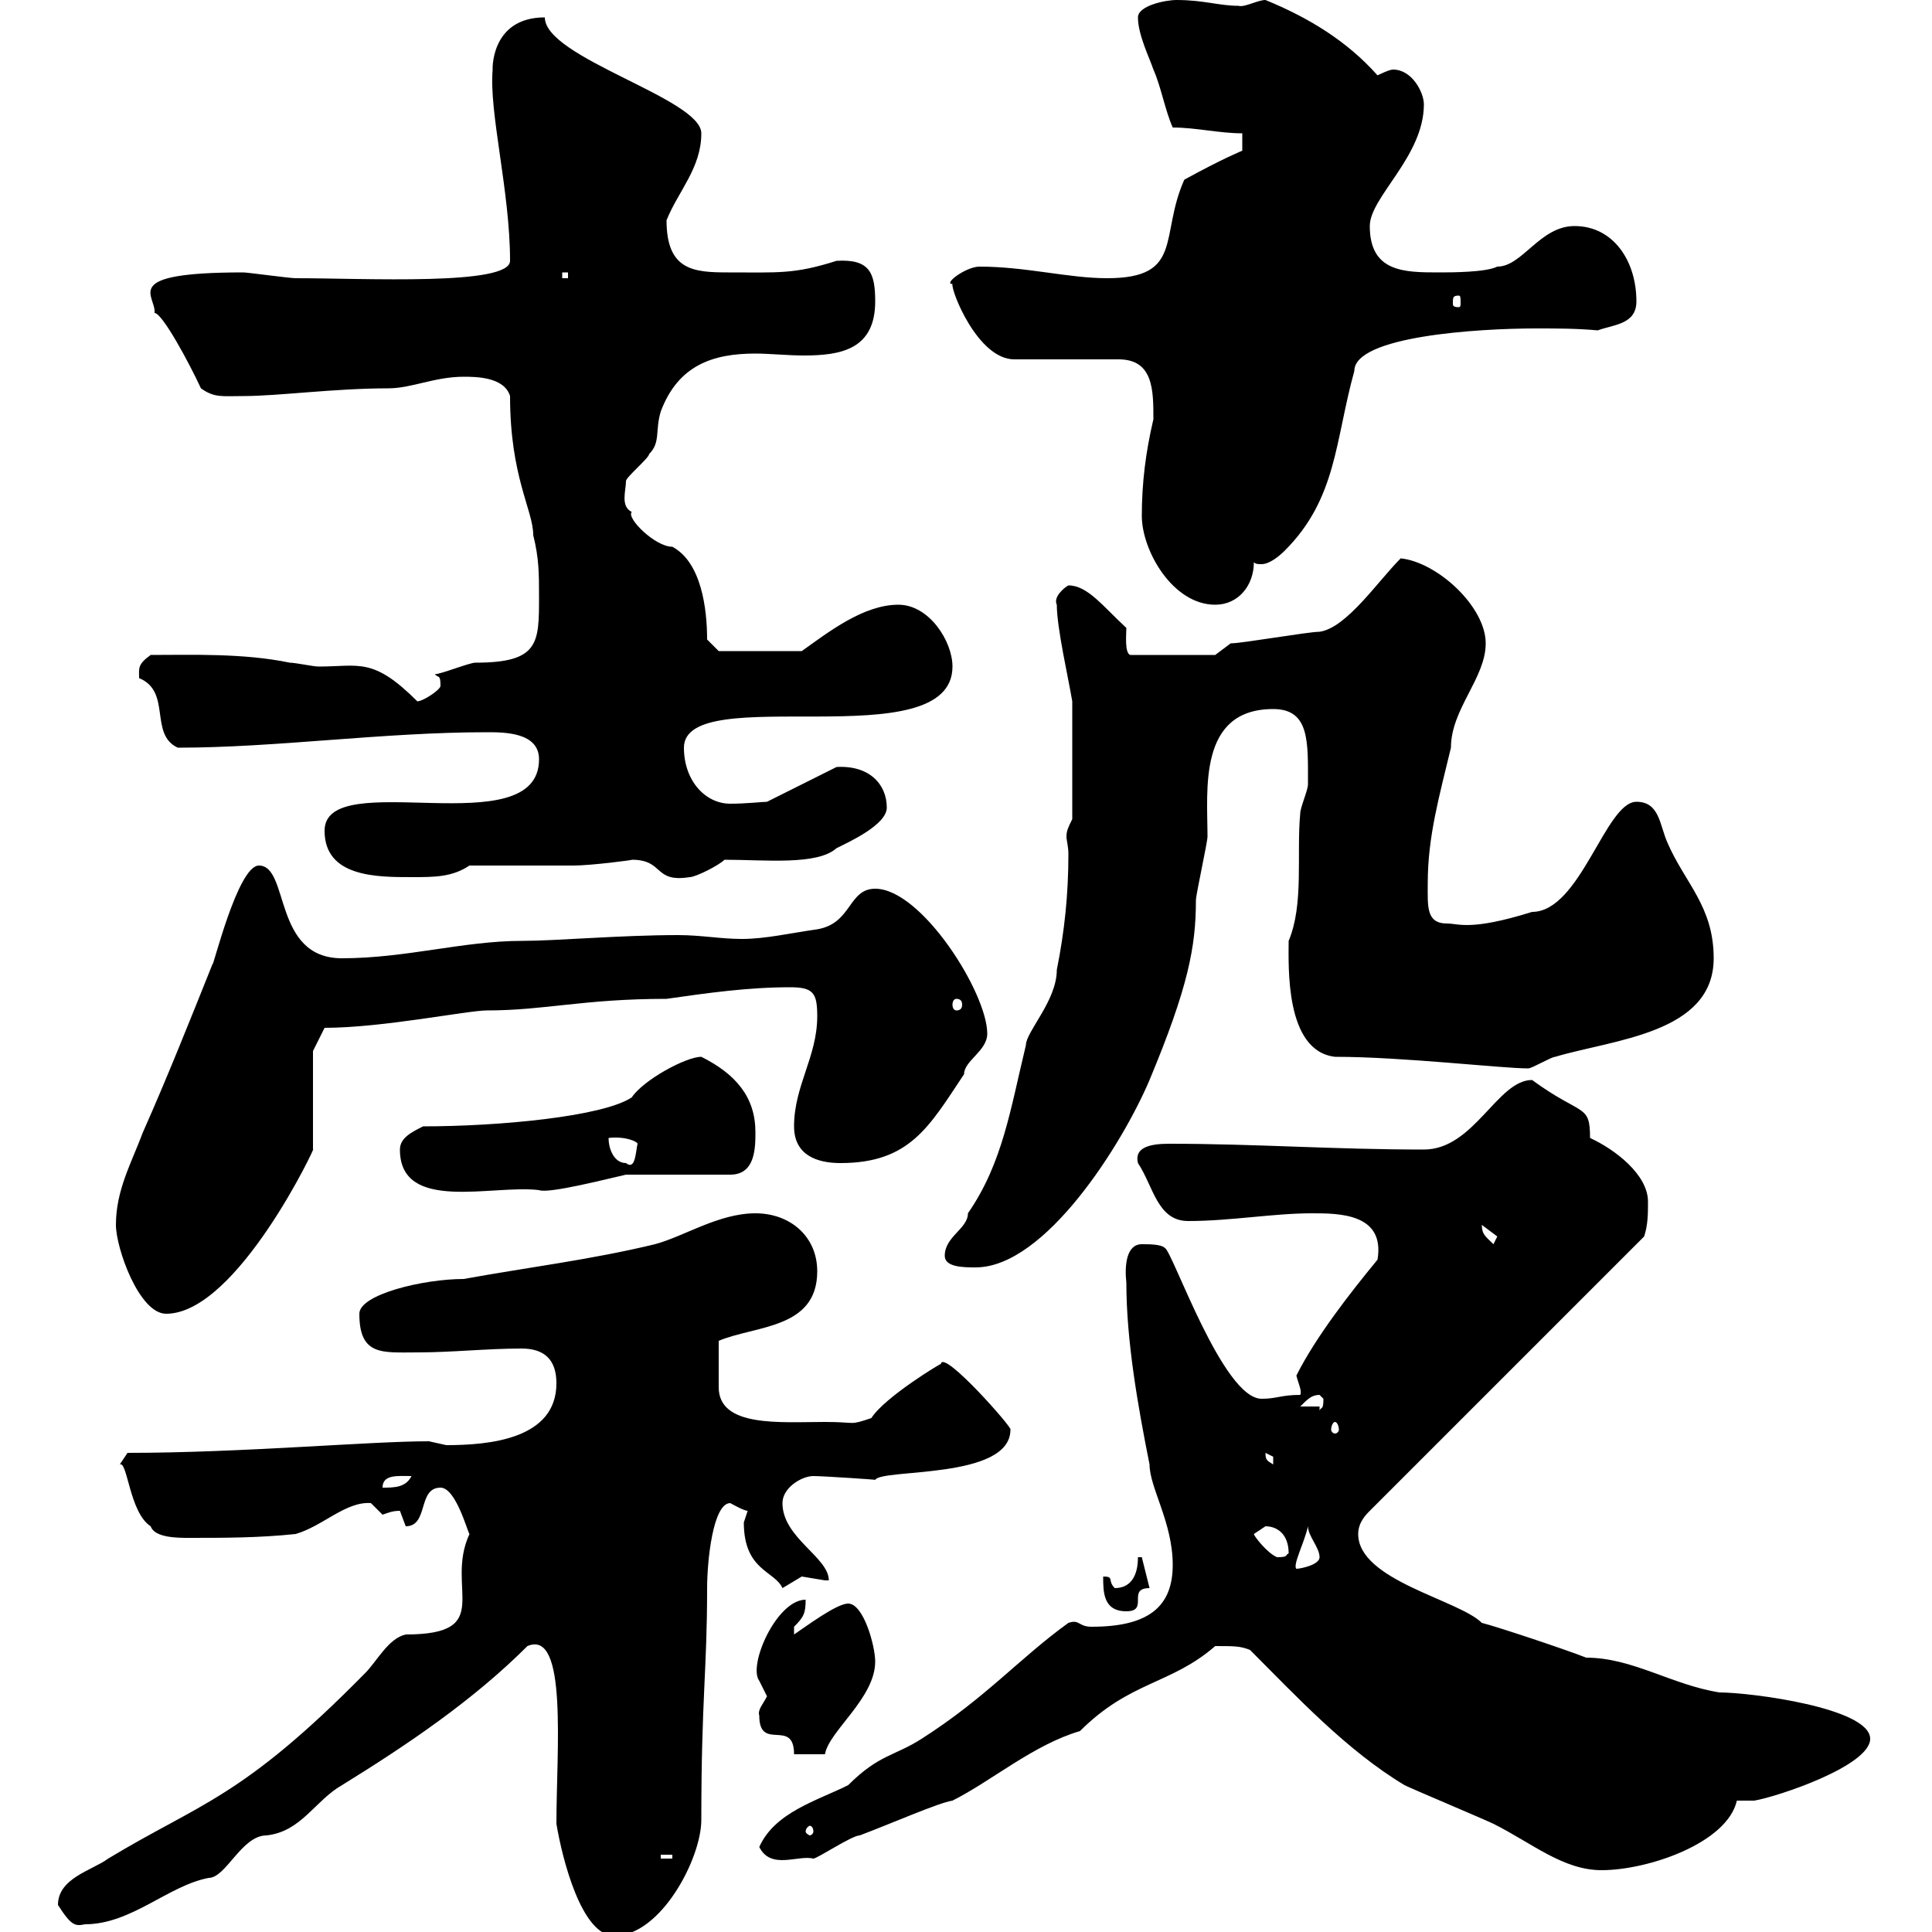 <svg xmlns="http://www.w3.org/2000/svg" xmlns:xlink="http://www.w3.org/1999/xlink" width="300" height="300"><path d="M86.40 283.20C87.30 288.60 90.30 300.60 95.40 300.60C102.60 300.60 108.90 288.60 108.90 282.60C108.90 263.70 109.80 259.50 109.80 246.60C109.80 242.40 110.70 233.40 113.40 233.40C113.40 233.40 115.50 234.60 116.10 234.60C116.10 234.60 115.50 236.40 115.50 236.40C115.50 243.90 120.30 243.90 121.50 246.60C121.50 246.60 124.50 244.80 124.50 244.80C124.50 244.80 128.10 245.40 128.10 245.40C128.10 245.40 128.70 245.40 128.70 245.40C128.70 241.80 121.50 238.80 121.50 233.40C121.50 231 124.50 229.20 126.30 229.20C127.80 229.20 136.80 229.80 135.90 229.80C136.80 228 156.90 229.80 156.90 222C157.50 222 146.40 209.40 146.10 211.80C146.40 211.50 137.40 216.90 135.30 220.20C131.70 221.40 133.20 220.80 128.10 220.80C121.20 220.80 111.60 221.70 111.60 215.40C111.60 213.30 111.60 210.90 111.60 208.20C117.30 205.80 126.90 206.40 126.90 197.40C126.90 192 122.70 188.40 117.30 188.40C111.60 188.40 106.20 192 101.70 193.20C91.80 195.60 81.90 196.80 72 198.60C65.70 198.60 55.80 201 55.80 204C55.80 210.60 59.40 210 64.80 210C70.20 210 75.60 209.40 81 209.40C84.60 209.40 86.40 211.20 86.40 214.80C86.40 223.50 75.90 224.40 69.30 224.40C69.30 224.40 66.60 223.80 66.60 223.80C57.30 223.80 37.50 225.60 19.80 225.60C19.80 225.60 18.60 227.40 18.60 227.40C19.80 226.80 20.10 234.90 23.40 237C24 238.80 27.60 238.80 29.40 238.80C34.80 238.80 40.20 238.80 45.90 238.20C50.10 237 53.70 233.10 57.60 233.40C57.60 233.40 59.40 235.20 59.40 235.20C60.30 234.90 60.90 234.60 62.10 234.60C62.10 234.60 63 237 63 237C66.60 237 64.80 231 68.40 231C70.80 231 72.60 237.90 72.90 238.20C69 246.60 77.10 253.80 63 253.80C60.30 254.40 58.50 258 56.70 259.80C37.50 279.30 31.20 279.90 16.80 288.60C14.40 290.40 9 291.60 9 295.80C11.10 299.10 11.70 299.10 13.20 298.80C20.40 298.80 26.10 292.80 32.40 291.60C35.10 291.60 37.50 285 41.40 285C46.80 284.40 48.90 279.60 53.10 277.20C63.30 270.90 73.50 264 81.90 255.60C88.20 252.90 86.40 271.80 86.40 283.20ZM194.10 256.20C201.30 263.40 209.10 271.80 218.10 277.20C219.30 277.80 230.70 282.60 231.90 283.20C237.90 286.20 242.70 290.40 248.70 290.40C255.90 290.40 268.20 286.20 269.70 279.60C269.70 279.60 272.40 279.60 272.40 279.60C276 279 290.40 274.20 290.40 270C290.40 265.20 271.80 262.80 267 262.80C259.50 261.60 253.50 257.40 246.30 257.40C243.30 256.20 232.50 252.60 230.10 252C226.50 248.40 210.90 245.40 210.90 238.20C210.90 236.40 212.10 235.20 212.70 234.60C224.70 222.60 253.50 193.80 255.30 192C255.90 190.20 255.90 188.40 255.90 186.60C255.90 182.40 250.80 178.50 246.90 176.70C246.90 171.30 245.70 173.40 237.90 167.70C232.50 167.70 228.90 178.50 221.10 178.50C207 178.50 195 177.60 181.50 177.60C178.50 177.60 176.10 178.20 176.70 180.60C179.10 184.20 179.70 189.60 184.50 189.60C191.10 189.60 197.70 188.40 203.70 188.40C207.90 188.40 215.10 188.40 213.90 195.60C209.70 200.70 204.30 207.60 201.30 213.60C201.60 214.80 202.20 216 201.90 216.60C198.90 216.60 198.30 217.20 195.90 217.20C189.90 217.20 182.10 194.40 180.90 193.80C180.30 193.20 178.50 193.20 177.30 193.20C174.90 193.20 174.60 196.50 174.90 199.20C174.90 208.20 176.70 218.40 178.50 227.40C178.50 231 182.10 236.40 182.10 243C182.10 249.60 178.20 252.60 169.50 252.60C167.40 252.60 167.70 251.40 165.90 252C158.40 257.40 153 263.70 143.10 270C138.90 272.70 136.50 272.40 131.70 277.20C126.90 279.60 120.30 281.40 117.90 286.80C119.70 290.40 123.90 288 126.30 288.60C126.90 288.60 132.30 285 133.50 285C138.30 283.20 145.80 279.90 147.90 279.60C153.90 276.60 160.50 270.90 167.70 268.80C175.50 261 181.80 261.60 188.70 255.60C191.70 255.60 192.60 255.60 194.10 256.20ZM102.60 288L104.40 288L104.40 288.60L102.60 288.60ZM126.30 284.40C126.30 284.70 126 285 125.70 285C125.70 285 125.10 284.70 125.10 284.40C125.10 283.80 125.70 283.50 125.70 283.50C126 283.50 126.30 283.80 126.30 284.40ZM117.90 266.40C117.90 272.10 123.30 266.70 123.30 272.40L128.10 272.40C128.70 268.80 135.90 263.70 135.90 258C135.90 255.60 134.10 249 131.70 249C129.90 249 125.10 252.60 123.30 253.80C123.30 253.80 123.30 253.80 123.30 252.60C124.80 251.10 125.10 250.50 125.10 248.40C120.60 248.40 116.10 258.60 117.90 261C117.90 261 119.10 263.40 119.10 263.40C118.50 264.60 117.60 265.50 117.90 266.40ZM171.30 244.80C171.30 247.20 171.30 250.20 174.90 250.20C178.50 250.20 174.90 246.60 178.50 246.60L177.30 241.80L176.70 241.80C176.70 244.80 175.50 246.60 173.10 246.60C171.90 245.40 173.10 244.80 171.30 244.80ZM203.10 237C203.10 238.50 204.90 240.30 204.90 241.80C204.90 243 201.90 243.60 201.30 243.60C200.70 243 202.50 239.70 203.10 237ZM194.70 238.20C194.70 238.20 196.50 237 196.50 237C198.30 237 200.10 238.20 200.10 241.20C199.50 241.50 200.10 241.80 198.30 241.80C196.80 241.20 194.70 238.50 194.70 238.20ZM63.90 229.20C63 231 61.20 231 59.40 231C59.40 228.90 61.80 229.20 63.90 229.20ZM196.50 225.60C196.50 225.60 197.70 226.20 197.70 226.20C197.70 227.40 197.70 227.40 197.70 227.40C196.80 226.80 196.50 226.80 196.50 225.60ZM207.30 220.80C207.60 220.80 207.90 221.40 207.90 222C207.90 222.30 207.60 222.60 207.30 222.60C207 222.60 206.70 222.30 206.70 222C206.70 221.40 207 220.80 207.30 220.80ZM204.90 218.40L201.90 218.40C203.10 217.20 203.70 216.60 204.90 216.60C204.90 216.60 205.50 217.20 205.50 217.20C205.50 219 205.20 218.40 204.90 219ZM18 190.20C18 193.80 21.60 204 25.80 204C36.90 204 49.50 177 48.60 178.50L48.60 163.20L50.40 159.60C59.40 159.60 72.60 156.90 75.60 156.90C84.60 156.90 90.60 155.10 103.50 155.10C109.80 154.20 116.10 153.30 122.70 153.30C126.30 153.30 126.90 154.20 126.90 157.80C126.90 164.10 123.30 168.60 123.30 174.90C123.30 179.40 126.90 180.60 130.50 180.60C141.30 180.60 144.30 174.90 149.70 166.80C149.70 164.70 153.30 163.20 153.30 160.50C153.30 154.20 143.10 138 135.90 138C131.70 138 132.30 143.40 126.90 144.30C122.70 144.90 118.80 145.80 115.20 145.80C111.90 145.80 108.90 145.20 105.30 145.20C96.30 145.20 86.40 146.10 81 146.10C72 146.10 63 148.80 53.10 148.80C42.30 148.80 45 134.40 40.20 134.40C36.90 134.40 33 150.60 33 149.70C29.40 158.70 25.80 167.70 22.20 175.80C20.40 180.60 18 184.80 18 190.20ZM146.70 195C146.70 196.80 149.70 196.80 151.50 196.80C162.30 196.80 174.30 177.60 178.50 167.70C184.50 153.30 185.70 147 185.70 139.80C185.70 138.90 187.50 130.80 187.50 129.90C187.50 122.70 186 110.10 197.70 110.10C203.40 110.10 203.10 115.20 203.10 121.80C203.10 122.70 201.90 125.40 201.90 126.30C201.30 132.60 202.50 140.40 200.10 146.10C200.10 150 199.50 163.20 207.30 164.10C217.80 164.10 233.10 165.90 237.30 165.90C237.90 165.90 240.90 164.10 241.50 164.10C250.50 161.40 266.10 160.50 266.10 148.80C266.10 140.70 261.60 137.10 258.90 130.80C257.70 128.10 257.70 124.50 254.10 124.50C249.30 124.50 245.40 141.60 237.90 141.60C228.30 144.60 226.50 143.40 224.70 143.40C221.40 143.40 221.70 140.70 221.70 137.10C221.70 129.90 223.50 123.60 225.30 116.10C225.30 110.10 230.70 105.30 230.70 99.90C230.70 94.20 223.20 87.30 217.50 86.70C213.90 90.30 209.10 97.50 204.90 98.10C203.10 98.10 192.90 99.90 191.10 99.90L188.70 101.70L175.50 101.70C174.60 101.40 174.90 98.40 174.90 97.50C171.30 94.20 168.90 90.90 165.90 90.90C165.30 91.20 163.50 92.70 164.10 93.90C164.10 97.50 165.90 105.30 166.50 108.90L166.50 127.20C165.90 128.40 165.60 129 165.60 129.90C165.60 130.50 165.90 131.40 165.90 132.60C165.90 138.90 165.30 144.60 164.10 150.60C164.10 155.40 159.30 160.20 159.30 162.30C156.90 172.20 155.70 180.60 150.30 188.40C150.30 190.80 146.70 192 146.70 195ZM230.10 190.20C230.10 190.20 230.10 190.20 230.10 190.20L232.50 192L231.90 193.20C230.70 192 230.10 191.70 230.10 190.20ZM62.10 178.50C62.10 188.40 76.50 183.90 83.70 184.80C85.20 185.40 94.50 183 97.20 182.40C99.90 182.40 110.70 182.40 113.40 182.40C117.30 182.40 117.30 178.20 117.30 175.80C117.30 170.40 114.30 166.80 108.90 164.10C106.50 164.10 99.90 167.70 98.10 170.40C93.60 173.40 77.40 174.90 65.70 174.90C63.90 175.80 62.10 176.70 62.10 178.50ZM94.50 176.70C97.20 176.40 99 177.30 99 177.60C98.70 178.80 98.70 181.80 97.20 180.60C95.40 180.60 94.50 178.50 94.50 176.70ZM148.50 155.10C149.10 155.10 149.40 155.40 149.40 156C149.40 156.60 149.10 156.90 148.50 156.90C148.20 156.90 147.90 156.60 147.90 156C147.90 155.40 148.20 155.10 148.50 155.10ZM50.40 129C50.40 136.20 58.50 136.20 63.90 136.20C67.50 136.20 70.20 136.20 72.90 134.40C75.60 134.40 86.40 134.40 89.10 134.40C91.80 134.40 98.70 133.50 98.10 133.50C103.20 133.50 101.40 137.10 107.10 136.20C108 136.20 111.60 134.40 112.50 133.50C118.80 133.50 126.90 134.40 129.90 131.70C131.70 130.80 137.70 128.10 137.70 125.40C137.70 121.80 135 118.80 129.90 119.10L119.10 124.50C118.50 124.50 115.80 124.80 113.40 124.80C109.50 124.80 106.20 121.20 106.20 116.10C106.20 105.60 147.90 117.90 147.90 103.50C147.90 99.60 144.30 93.90 139.50 93.90C134.10 93.90 128.70 98.10 124.50 101.10L111.60 101.10L109.80 99.30C109.80 94.50 108.90 87.30 104.40 84.90C101.70 84.90 97.20 80.40 98.10 79.50C96.30 78.60 97.20 76.20 97.20 74.70C97.20 74.10 100.80 71.10 100.80 70.50C102.60 68.70 101.70 66.90 102.60 63.90C105.30 56.70 110.70 54.90 117.30 54.90C119.40 54.90 122.40 55.20 124.80 55.20C130.50 55.20 135.90 54.30 135.90 46.80C135.90 42.30 135 40.20 129.90 40.50C123.30 42.60 120.90 42.30 113.10 42.30C107.70 42.30 103.50 42 103.50 34.20C105.30 29.70 108.90 26.10 108.90 20.70C108.90 15.30 84.60 9 84.60 2.70C75.90 2.70 76.50 11.40 76.50 10.80C75.90 17.40 79.20 29.70 79.20 40.50C79.20 44.40 56.70 43.20 45.90 43.20C45 43.20 38.40 42.30 37.80 42.30C18.30 42.30 24.30 45.90 24 48.60C25.20 48.60 29.40 56.40 31.20 60.30C33.30 61.80 34.50 61.50 37.80 61.50C43.20 61.50 51.90 60.30 60.30 60.30C63.90 60.30 67.50 58.50 72 58.50C73.80 58.50 78.30 58.50 79.20 61.50C79.20 74.10 82.80 79.20 82.80 83.10C83.70 86.70 83.70 89.10 83.70 92.70C83.70 99.90 83.70 102.90 73.80 102.90C72.90 102.90 68.40 104.70 67.50 104.70C68.10 105.30 68.40 104.70 68.40 106.50C68.40 107.10 65.70 108.90 64.80 108.90C57.90 102 55.80 103.50 49.50 103.50C48.60 103.50 45.90 102.90 45 102.90C37.80 101.40 29.70 101.70 23.40 101.70C21.30 103.20 21.60 103.80 21.60 105.30C26.70 107.40 23.10 114 27.60 116.10C42.90 116.10 59.40 113.70 75.60 113.70C78.30 113.70 83.70 113.70 83.70 117.90C83.70 131.40 50.40 118.80 50.40 129ZM177.30 80.10C177.30 85.50 182.10 93.90 188.70 93.90C192.30 93.90 194.70 90.90 194.70 87.30C195 87.60 195.30 87.60 195.90 87.60C197.10 87.60 198.60 86.40 199.50 85.50C207.60 77.40 207.30 68.40 210.30 57.60C210.30 52.20 229.50 51 238.50 51C241.80 51 244.80 51 248.10 51.30C250.50 50.40 254.10 50.40 254.10 46.80C254.10 40.50 250.50 35.10 244.50 35.10C239.10 35.10 236.40 41.40 232.50 41.40C230.70 42.30 225.30 42.30 223.50 42.30C218.10 42.30 212.70 42.30 212.70 35.10C212.70 30.60 221.10 24.30 221.10 16.20C221.10 14.40 219.30 10.80 216.30 10.80C215.70 10.80 213.90 11.70 213.90 11.70C209.10 6.30 203.10 2.70 196.50 0C195.30 0 193.20 1.20 192.30 0.90C189.30 0.90 186.90 0 182.70 0C180.90 0 176.70 0.90 176.70 2.70C176.70 5.40 178.50 9 179.10 10.80C180.30 13.50 180.90 17.10 182.10 19.80C185.70 19.80 189.30 20.70 192.90 20.70L192.90 23.40C192.90 23.40 189.90 24.60 183.90 27.90C180 36.60 183.90 43.20 171.90 43.20C165.90 43.20 159.30 41.40 152.10 41.40C150 41.40 146.40 44.10 147.90 44.10C147.60 45 151.80 55.80 157.50 55.80L173.70 55.80C179.10 55.80 179.10 60.60 179.10 65.10C177.90 70.20 177.30 75 177.30 80.10ZM226.50 45.90C226.80 45.90 226.80 46.20 226.80 47.10C226.80 47.40 226.80 47.70 226.50 47.70C225.60 47.70 225.60 47.40 225.60 47.10C225.60 46.20 225.60 45.90 226.50 45.90ZM87.30 42.30L88.20 42.30L88.20 43.20L87.30 43.20Z"/></svg>